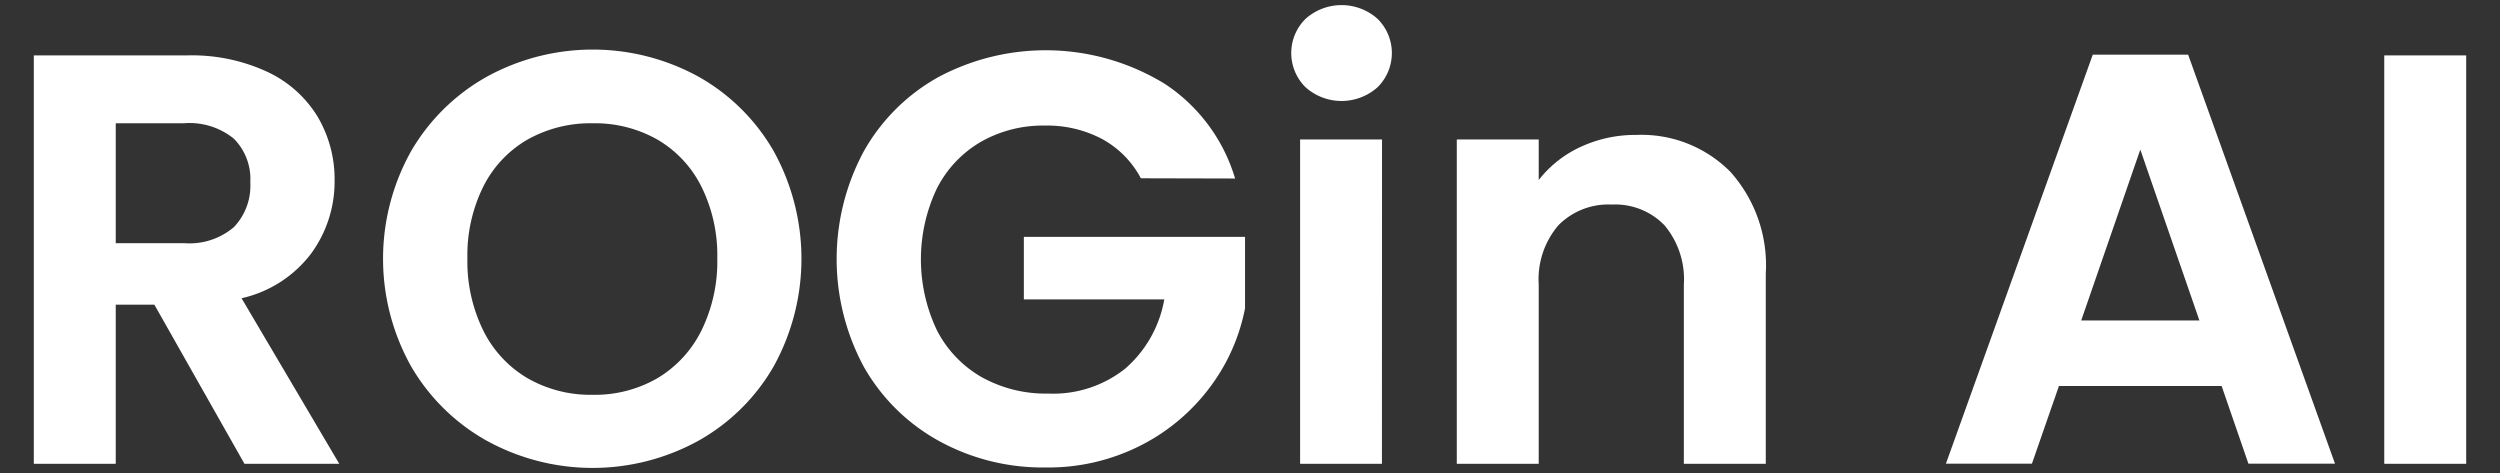 <svg xmlns="http://www.w3.org/2000/svg" width="74" height="14" viewBox="0 0 74 14">
    <rect x="0" y="0" width="74" height="14" fill="#333333" stroke="none"/>
    <defs>
        <clipPath id="8eldu5zaca">
            <path data-name="사각형 33" transform="translate(490 23)" style="fill:none;stroke:#707070" d="M0 0h74v14H0z"/>
        </clipPath>
    </defs>
    <g data-name="그룹 4" transform="translate(-490 -23)" style="clip-path:url(#8eldu5zaca)">
        <path data-name="패스 22" d="m6.235 217.1-2.667-4.71H2.425v4.71H0v-12.088h4.538a5.3 5.3 0 0 1 2.39.494 3.448 3.448 0 0 1 1.481 1.334 3.638 3.638 0 0 1 .494 1.879 3.6 3.6 0 0 1-.693 2.156 3.558 3.558 0 0 1-2.061 1.325l2.892 4.9zm-3.81-6.53h2.026a2.025 2.025 0 0 0 1.472-.476 1.774 1.774 0 0 0 .485-1.325 1.693 1.693 0 0 0-.485-1.29 2.074 2.074 0 0 0-1.472-.459H2.425z" transform="translate(491.001 -180.372)" style="fill:#fff"/>
        <path data-name="패스 23" d="M38.9 216a5.946 5.946 0 0 1-2.252-2.208 6.522 6.522 0 0 1 0-6.374 5.948 5.948 0 0 1 2.252-2.208 6.515 6.515 0 0 1 6.244 0 5.9 5.9 0 0 1 2.234 2.208 6.584 6.584 0 0 1 0 6.374A5.885 5.885 0 0 1 45.137 216a6.5 6.5 0 0 1-6.235 0m5.04-1.862a3.384 3.384 0 0 0 1.3-1.412 4.632 4.632 0 0 0 .468-2.13 4.579 4.579 0 0 0-.468-2.122 3.338 3.338 0 0 0-1.3-1.394 3.749 3.749 0 0 0-1.923-.485 3.8 3.8 0 0 0-1.931.485 3.32 3.32 0 0 0-1.307 1.394 4.579 4.579 0 0 0-.468 2.122 4.632 4.632 0 0 0 .468 2.13 3.366 3.366 0 0 0 1.307 1.412 3.741 3.741 0 0 0 1.931.494 3.7 3.7 0 0 0 1.923-.494" transform="translate(465.522 -179.946)" style="fill:#fff"/>
        <path data-name="패스 24" d="M91.325 208.265a2.84 2.84 0 0 0-1.143-1.16 3.482 3.482 0 0 0-1.7-.4 3.712 3.712 0 0 0-1.9.485 3.351 3.351 0 0 0-1.3 1.386 4.888 4.888 0 0 0 .008 4.192 3.366 3.366 0 0 0 1.325 1.385 3.906 3.906 0 0 0 1.974.485 3.425 3.425 0 0 0 2.269-.736 3.511 3.511 0 0 0 1.16-2.052h-4.157V210h6.547v2.113a5.687 5.687 0 0 1-1.039 2.338 5.865 5.865 0 0 1-2.052 1.724 6.035 6.035 0 0 1-2.814.65 6.371 6.371 0 0 1-3.161-.788 5.729 5.729 0 0 1-2.217-2.191 6.725 6.725 0 0 1 0-6.382 5.717 5.717 0 0 1 2.217-2.2 6.749 6.749 0 0 1 6.694.208 5.086 5.086 0 0 1 2.078 2.8z" transform="translate(432.445 -179.988)" style="fill:#fff"/>
        <path data-name="패스 25" d="M129.362 202.285a1.422 1.422 0 0 1 0-2.026 1.6 1.6 0 0 1 2.13 0 1.422 1.422 0 0 1 0 2.026 1.6 1.6 0 0 1-2.13 0m2.26 11.145H129.2v-9.6h2.425z" transform="translate(399.283 -176.702)" style="fill:#fff"/>
        <path data-name="패스 26" d="M154.006 214.254a4.145 4.145 0 0 1 1.056 3.022v5.629h-2.425v-5.3a2.489 2.489 0 0 0-.572-1.758 2.026 2.026 0 0 0-1.559-.615 2.074 2.074 0 0 0-1.584.615 2.463 2.463 0 0 0-.581 1.758v5.3h-2.425v-9.6h2.425v1.2a3.353 3.353 0 0 1 1.239-.979 3.833 3.833 0 0 1 1.653-.355 3.7 3.7 0 0 1 2.772 1.083" transform="translate(387.205 -186.177)" style="fill:#fff"/>
        <path data-name="패스 27" d="M204.236 214.755h-4.815l-.8 2.3h-2.546l4.347-12.107h2.823l4.347 12.107h-2.563zm-.658-1.94-1.749-5.057-1.749 5.057z" transform="translate(351.524 -180.33)" style="fill:#fff"/>
        <path data-name="사각형 5" transform="translate(560.574 24.64)" style="fill:#fff" d="M0 0h2.425v12.089H0z"/>
    </g>
</svg>
